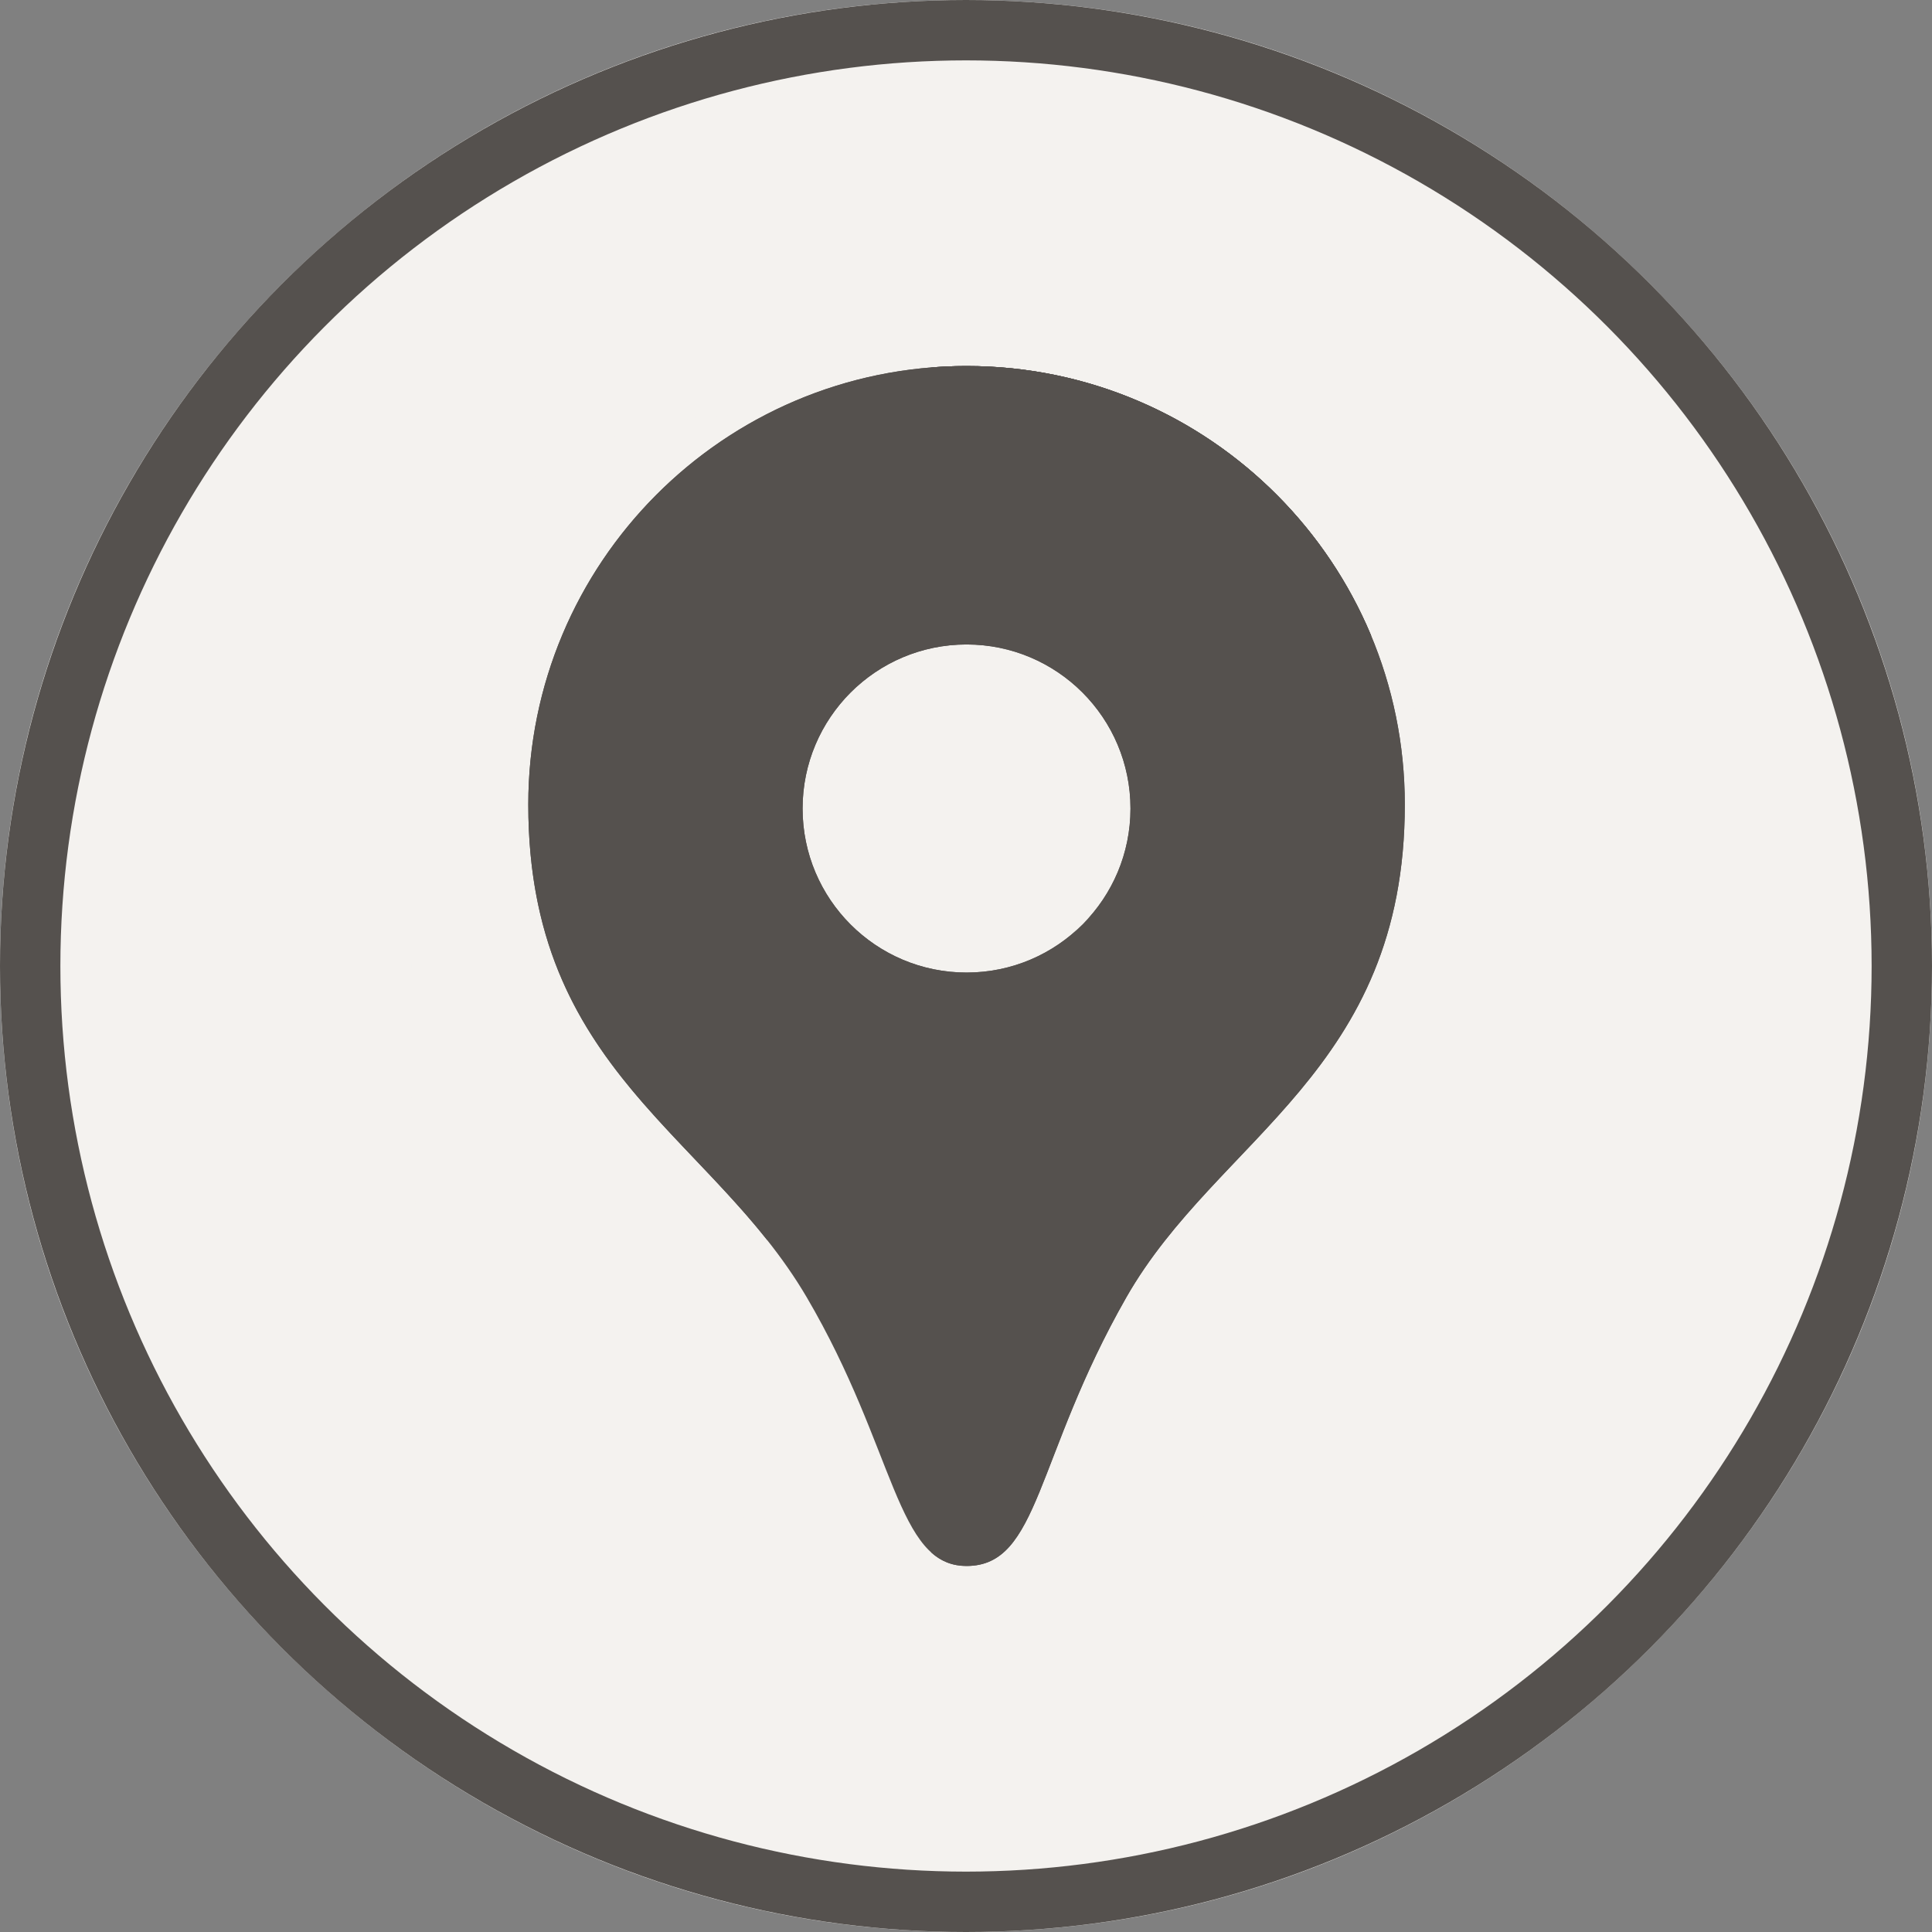<?xml version="1.0" encoding="UTF-8"?> <svg xmlns="http://www.w3.org/2000/svg" width="512" height="512" viewBox="0 0 512 512" fill="none"><rect x="0" y="0" width="512" height="512" fill="#808080" stroke="none"/><g clip-path="url(#clip0_618_1394)"><ellipse cx="252" cy="240.5" rx="197" ry="184.5" fill="#F4F2EF"></ellipse><path d="M305 256C305 283.063 283.062 305 256 305C228.938 305 207 283.062 207 256C207 228.938 228.938 207 256 207C283.062 207 305 228.938 305 256Z" fill="#F4F2EF"></path><path d="M370.594 169.305C368.238 162.92 364.48 157.144 359.598 152.402C354.857 147.519 349.081 143.761 342.695 141.406C337.515 139.395 329.735 137 315.402 136.348C299.898 135.641 295.25 135.488 256 135.488C216.746 135.488 212.098 135.637 196.598 136.344C182.266 137 174.48 139.394 169.305 141.406C162.919 143.76 157.142 147.518 152.402 152.402C147.519 157.144 143.76 162.92 141.402 169.305C139.391 174.485 136.996 182.27 136.344 196.602C135.637 212.102 135.484 216.75 135.484 256.004C135.484 295.254 135.637 299.902 136.344 315.406C136.996 329.738 139.391 337.52 141.402 342.699C143.759 349.084 147.516 354.86 152.398 359.602C157.139 364.485 162.915 368.243 169.301 370.598C174.481 372.613 182.266 375.008 196.598 375.66C212.098 376.367 216.742 376.516 255.996 376.516C295.254 376.516 299.902 376.367 315.398 375.66C329.73 375.008 337.516 372.613 342.695 370.598C349.035 368.152 354.793 364.407 359.598 359.602C364.403 354.797 368.148 349.039 370.594 342.699C372.605 337.519 375 329.739 375.656 315.406C376.363 299.902 376.512 295.254 376.512 256.004C376.512 216.75 376.363 212.102 375.656 196.602C375.004 182.27 372.609 174.484 370.594 169.305ZM256 331.485C214.309 331.485 180.512 297.691 180.512 256C180.512 214.309 214.309 180.516 256 180.516C297.688 180.516 331.484 214.309 331.484 256C331.484 297.691 297.688 331.485 256 331.485ZM334.469 195.172C324.727 195.172 316.829 187.273 316.829 177.532C316.829 167.791 324.727 159.891 334.469 159.891C344.211 159.891 352.109 167.789 352.109 177.531C352.105 187.273 344.211 195.172 334.469 195.172Z" fill="#F4F2EF"></path><path d="M256 0C114.637 0 0 114.637 0 256C0 397.363 114.637 512 256 512C397.363 512 512 397.363 512 256C512 114.637 397.363 0 256 0ZM402.113 316.605C401.403 332.254 398.914 342.938 395.281 352.289C391.504 362.054 385.729 370.923 378.326 378.326C370.923 385.729 362.054 391.504 352.289 395.281C342.941 398.914 332.254 401.398 316.609 402.113C300.934 402.828 295.926 403 256.004 403C216.078 403 211.074 402.828 195.394 402.113C179.75 401.398 169.063 398.914 159.714 395.281C149.904 391.591 141.018 385.804 133.676 378.324C126.199 370.982 120.413 362.097 116.723 352.289C113.09 342.941 110.602 332.254 109.891 316.609C109.168 300.929 109 295.922 109 256C109 216.078 109.168 211.07 109.887 195.395C110.597 179.746 113.082 169.063 116.715 159.711C120.406 149.902 126.194 141.017 133.675 133.676C141.016 126.196 149.902 120.409 159.711 116.719C169.063 113.086 179.746 110.602 195.395 109.887C211.07 109.172 216.078 109 256 109C295.922 109 300.93 109.172 316.605 109.89C332.254 110.602 342.937 113.086 352.289 116.715C362.099 120.407 370.986 126.195 378.329 133.675C385.806 141.017 391.592 149.902 395.281 159.711C398.918 169.063 401.402 179.746 402.117 195.395C402.832 211.07 403 216.078 403 256C403 295.922 402.832 300.93 402.113 316.605Z" fill="#F4F2EF"></path><path d="M256.145 97C191.999 97 140 149.032 140 213.207C140 283.859 188.409 300.507 213.808 343.824C237.453 384.134 237.472 415 256.145 415C275.508 415 274.286 386.246 298.481 343.825C322.67 301.396 372.289 283.859 372.289 213.207C372.289 149.032 320.29 97 256.145 97ZM256.145 257.74C232.148 257.74 212.694 238.276 212.694 214.27C212.694 202.26 217.557 191.396 225.422 183.526C233.286 175.662 244.146 170.793 256.145 170.793C280.141 170.793 299.588 190.257 299.588 214.27C299.588 238.276 280.141 257.74 256.145 257.74Z" fill="#55514E"></path><path d="M256.144 97C252.912 97 249.712 97.138 246.545 97.397C306.199 102.282 353.091 152.266 353.091 213.207C353.091 283.859 303.472 301.396 279.283 343.824C260.12 377.423 256.9 402.445 246.768 411.401C249.366 413.74 252.375 415 256.144 415C275.508 415 274.286 386.246 298.481 343.825C322.67 301.396 372.289 283.859 372.289 213.207C372.289 149.032 320.29 97 256.144 97Z" fill="#55514E"></path><path d="M225.421 183.528L149.06 259.93C143.475 247.202 140.001 232.146 140.001 213.208C140.001 181.386 152.787 152.555 173.493 131.57L225.421 183.528Z" fill="#55514E"></path><path d="M287.171 244.698C294.854 236.857 299.592 226.116 299.592 214.269C299.592 190.255 280.139 170.792 256.146 170.792C244.146 170.792 233.285 175.66 225.422 183.527L302.344 106.562C329.84 118.497 351.808 140.765 363.368 168.471L287.174 244.707L287.171 244.698Z" fill="#55514E"></path><path d="M302.344 106.562L295.859 113.05C321.657 128.272 341.061 153.181 349.067 182.779L363.368 168.471C351.807 140.765 329.839 118.497 302.344 106.562Z" fill="#55514E"></path><path d="M287.173 244.707L203.309 328.617C185.075 305.635 161.681 288.739 149.061 259.93L225.422 183.528C217.558 191.395 212.693 202.262 212.693 214.269C212.693 238.275 232.146 257.738 256.146 257.738C268.298 257.738 279.285 252.745 287.171 244.698L287.173 244.707Z" fill="#55514E"></path><path d="M302.344 106.562L225.421 183.528L173.492 131.571C194.552 110.226 223.806 97 256.145 97C272.563 97 288.189 100.411 302.344 106.562Z" fill="#55514E"></path><path d="M256.146 97C252.913 97 249.713 97.138 246.548 97.397L246.546 97.398C263.957 98.816 280.819 104.167 295.86 113.05L302.344 106.562C288.189 100.411 272.564 97 256.146 97Z" fill="#55514E"></path><circle cx="256" cy="256" r="248" stroke="#55514E" stroke-width="16"></circle></g><defs><clipPath id="clip0_618_1394"><rect width="512" height="512" fill="white"></rect></clipPath></defs></svg> 